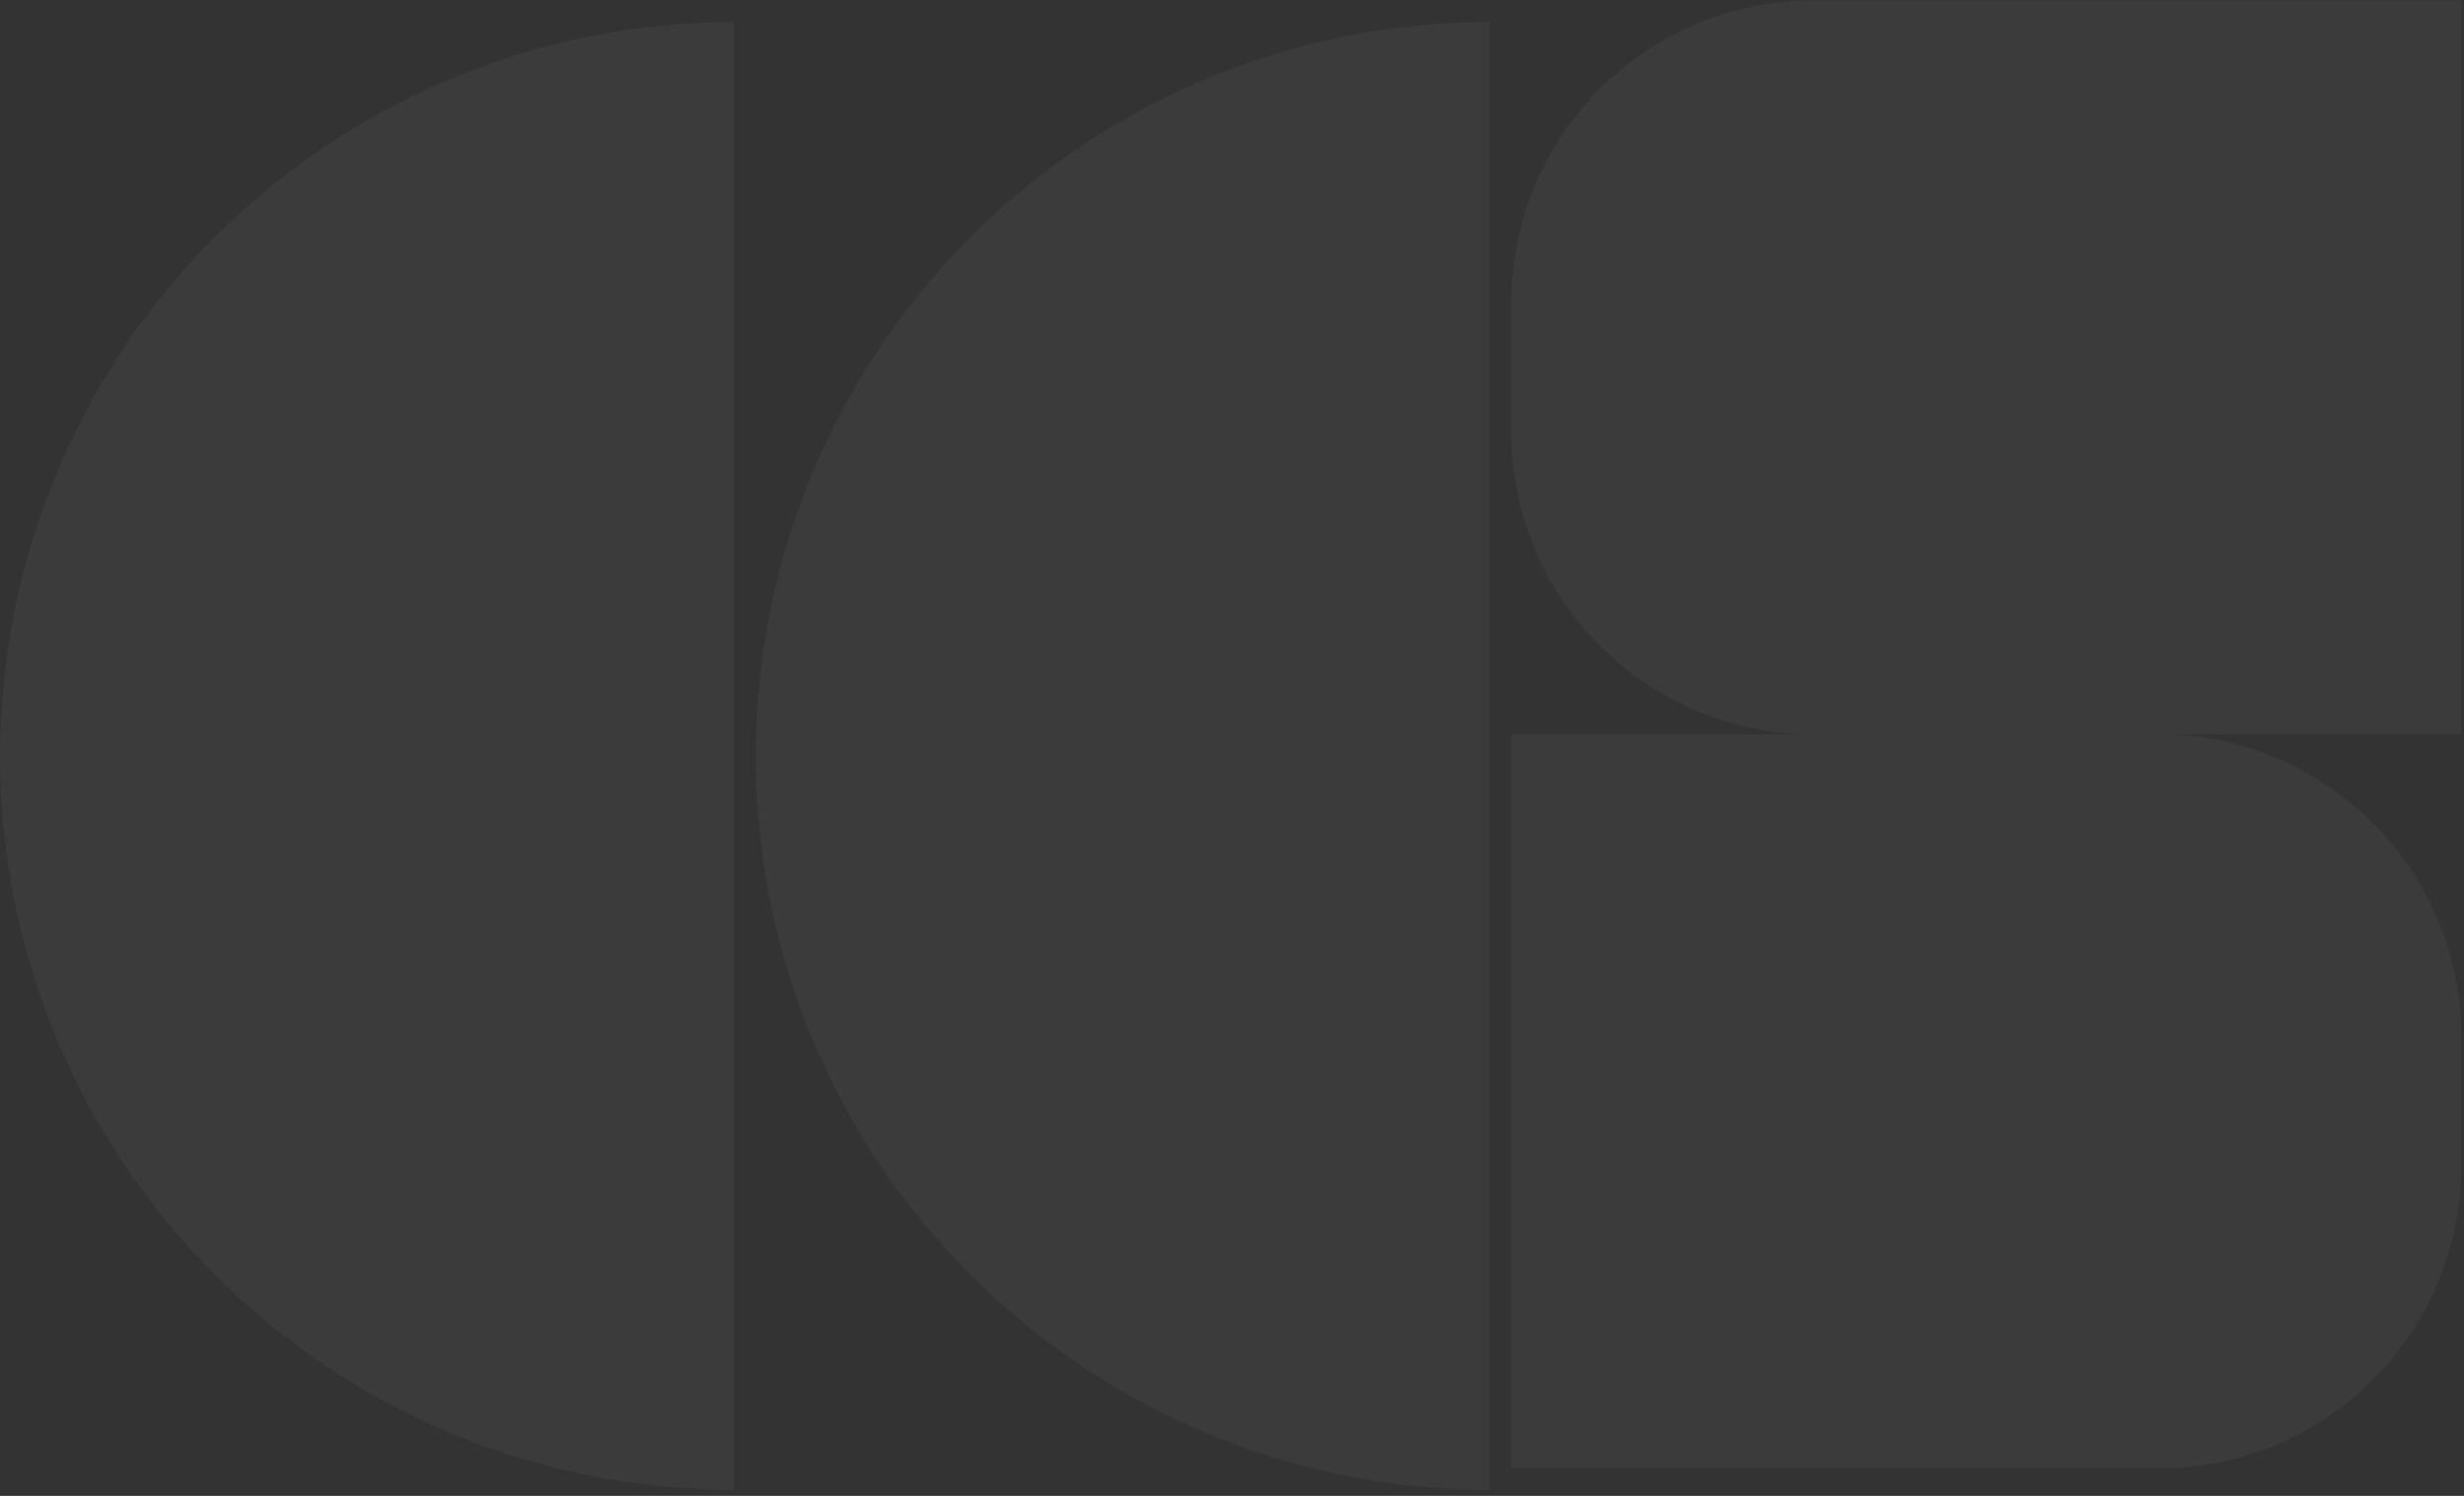 <svg width="392" height="238" viewBox="0 0 392 238" fill="none" xmlns="http://www.w3.org/2000/svg">
<rect x="0" y="0" width="392" height="238" fill="#333333" stroke="none"/>
<path opacity="0.04" d="M116.783 237.059C101.446 237.059 86.26 234.039 72.092 228.17C57.923 222.301 45.049 213.699 34.205 202.855C23.361 192.01 14.758 179.136 8.89 164.968C3.021 150.799 -6.70336e-07 135.613 0 120.277C6.70389e-07 104.941 3.021 89.755 8.89 75.586C14.758 61.417 23.361 48.543 34.205 37.699C45.049 26.855 57.923 18.253 72.092 12.384C86.261 6.515 101.446 3.494 116.783 3.494L116.783 237.059Z" fill="white"/>
<path opacity="0.04" d="M237 237.059C221.664 237.059 206.478 234.039 192.309 228.17C178.14 222.301 165.266 213.699 154.422 202.855C143.578 192.01 134.976 179.136 129.107 164.968C123.238 150.799 120.217 135.613 120.217 120.277C120.217 104.941 123.238 89.755 129.107 75.586C134.976 61.417 143.578 48.543 154.422 37.699C165.266 26.855 178.14 18.253 192.309 12.384C206.478 6.515 221.664 3.494 237 3.494L237 237.059Z" fill="white"/>
<g opacity="0.04">
<path d="M240.435 48.147C240.435 21.589 261.964 0.06 288.522 0.06H391.565V116.842H288.522C261.964 116.842 240.435 95.313 240.435 68.755V48.147Z" fill="white"/>
<path d="M391.565 164.929C391.565 138.371 370.036 116.842 343.479 116.842H240.435V233.625H343.479C370.036 233.625 391.565 212.096 391.565 185.538V164.929Z" fill="white"/>
</g>
</svg>
